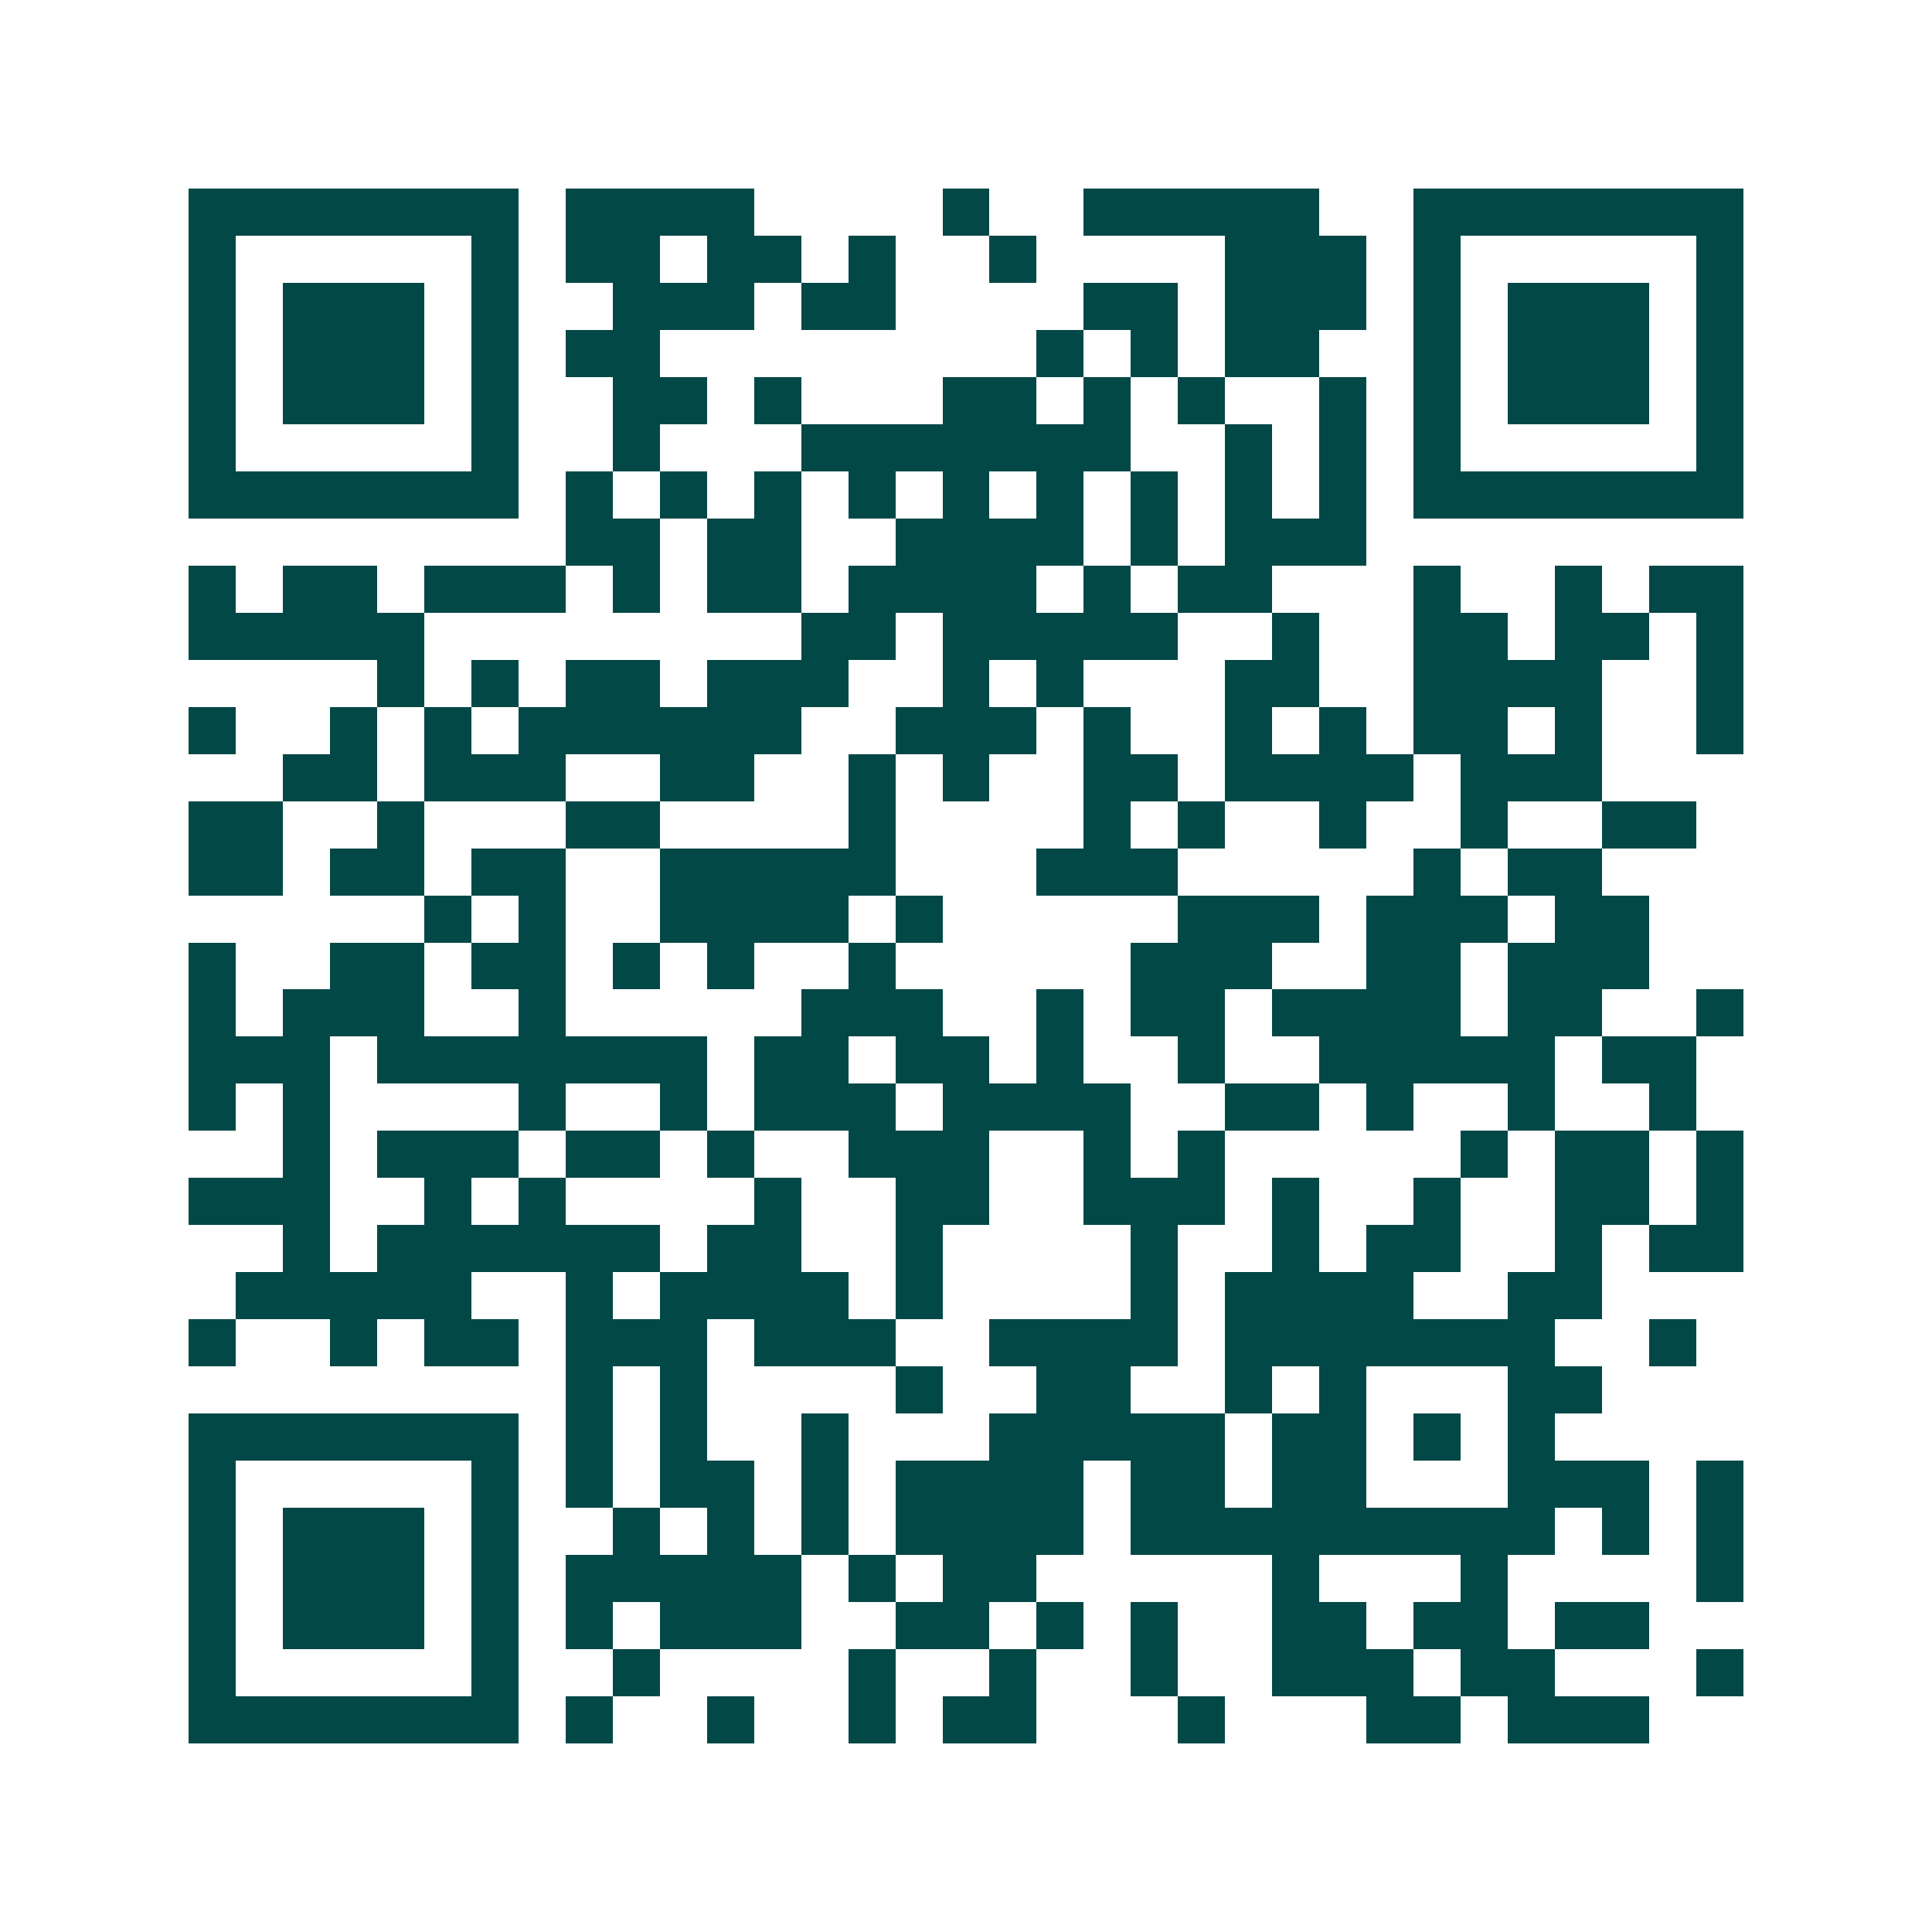 <svg xmlns="http://www.w3.org/2000/svg" width="200" height="200" viewBox="0 0 41 41" shape-rendering="crispEdges"><path fill="#ffffff" d="M0 0h41v41H0z"/><path stroke="#014847" d="M4 4.5h7m1 0h4m4 0h1m2 0h5m2 0h7M4 5.5h1m5 0h1m1 0h2m1 0h2m1 0h1m2 0h1m4 0h3m1 0h1m5 0h1M4 6.5h1m1 0h3m1 0h1m2 0h3m1 0h2m4 0h2m1 0h3m1 0h1m1 0h3m1 0h1M4 7.5h1m1 0h3m1 0h1m1 0h2m8 0h1m1 0h1m1 0h2m2 0h1m1 0h3m1 0h1M4 8.5h1m1 0h3m1 0h1m2 0h2m1 0h1m3 0h2m1 0h1m1 0h1m2 0h1m1 0h1m1 0h3m1 0h1M4 9.5h1m5 0h1m2 0h1m3 0h7m2 0h1m1 0h1m1 0h1m5 0h1M4 10.5h7m1 0h1m1 0h1m1 0h1m1 0h1m1 0h1m1 0h1m1 0h1m1 0h1m1 0h1m1 0h7M12 11.5h2m1 0h2m2 0h4m1 0h1m1 0h3M4 12.5h1m1 0h2m1 0h3m1 0h1m1 0h2m1 0h4m1 0h1m1 0h2m3 0h1m2 0h1m1 0h2M4 13.5h5m8 0h2m1 0h5m2 0h1m2 0h2m1 0h2m1 0h1M8 14.5h1m1 0h1m1 0h2m1 0h3m2 0h1m1 0h1m3 0h2m2 0h4m2 0h1M4 15.5h1m2 0h1m1 0h1m1 0h6m2 0h3m1 0h1m2 0h1m1 0h1m1 0h2m1 0h1m2 0h1M6 16.5h2m1 0h3m2 0h2m2 0h1m1 0h1m2 0h2m1 0h4m1 0h3M4 17.5h2m2 0h1m3 0h2m4 0h1m4 0h1m1 0h1m2 0h1m2 0h1m2 0h2M4 18.5h2m1 0h2m1 0h2m2 0h5m3 0h3m5 0h1m1 0h2M9 19.5h1m1 0h1m2 0h4m1 0h1m5 0h3m1 0h3m1 0h2M4 20.5h1m2 0h2m1 0h2m1 0h1m1 0h1m2 0h1m5 0h3m2 0h2m1 0h3M4 21.5h1m1 0h3m2 0h1m5 0h3m2 0h1m1 0h2m1 0h4m1 0h2m2 0h1M4 22.5h3m1 0h7m1 0h2m1 0h2m1 0h1m2 0h1m2 0h5m1 0h2M4 23.5h1m1 0h1m4 0h1m2 0h1m1 0h3m1 0h4m2 0h2m1 0h1m2 0h1m2 0h1M6 24.5h1m1 0h3m1 0h2m1 0h1m2 0h3m2 0h1m1 0h1m5 0h1m1 0h2m1 0h1M4 25.5h3m2 0h1m1 0h1m4 0h1m2 0h2m2 0h3m1 0h1m2 0h1m2 0h2m1 0h1M6 26.5h1m1 0h6m1 0h2m2 0h1m4 0h1m2 0h1m1 0h2m2 0h1m1 0h2M5 27.5h5m2 0h1m1 0h4m1 0h1m4 0h1m1 0h4m2 0h2M4 28.5h1m2 0h1m1 0h2m1 0h3m1 0h3m2 0h4m1 0h7m2 0h1M12 29.5h1m1 0h1m4 0h1m2 0h2m2 0h1m1 0h1m3 0h2M4 30.5h7m1 0h1m1 0h1m2 0h1m3 0h5m1 0h2m1 0h1m1 0h1M4 31.5h1m5 0h1m1 0h1m1 0h2m1 0h1m1 0h4m1 0h2m1 0h2m3 0h3m1 0h1M4 32.5h1m1 0h3m1 0h1m2 0h1m1 0h1m1 0h1m1 0h4m1 0h9m1 0h1m1 0h1M4 33.5h1m1 0h3m1 0h1m1 0h5m1 0h1m1 0h2m5 0h1m3 0h1m4 0h1M4 34.5h1m1 0h3m1 0h1m1 0h1m1 0h3m2 0h2m1 0h1m1 0h1m2 0h2m1 0h2m1 0h2M4 35.5h1m5 0h1m2 0h1m4 0h1m2 0h1m2 0h1m2 0h3m1 0h2m3 0h1M4 36.5h7m1 0h1m2 0h1m2 0h1m1 0h2m3 0h1m3 0h2m1 0h3"/></svg>
